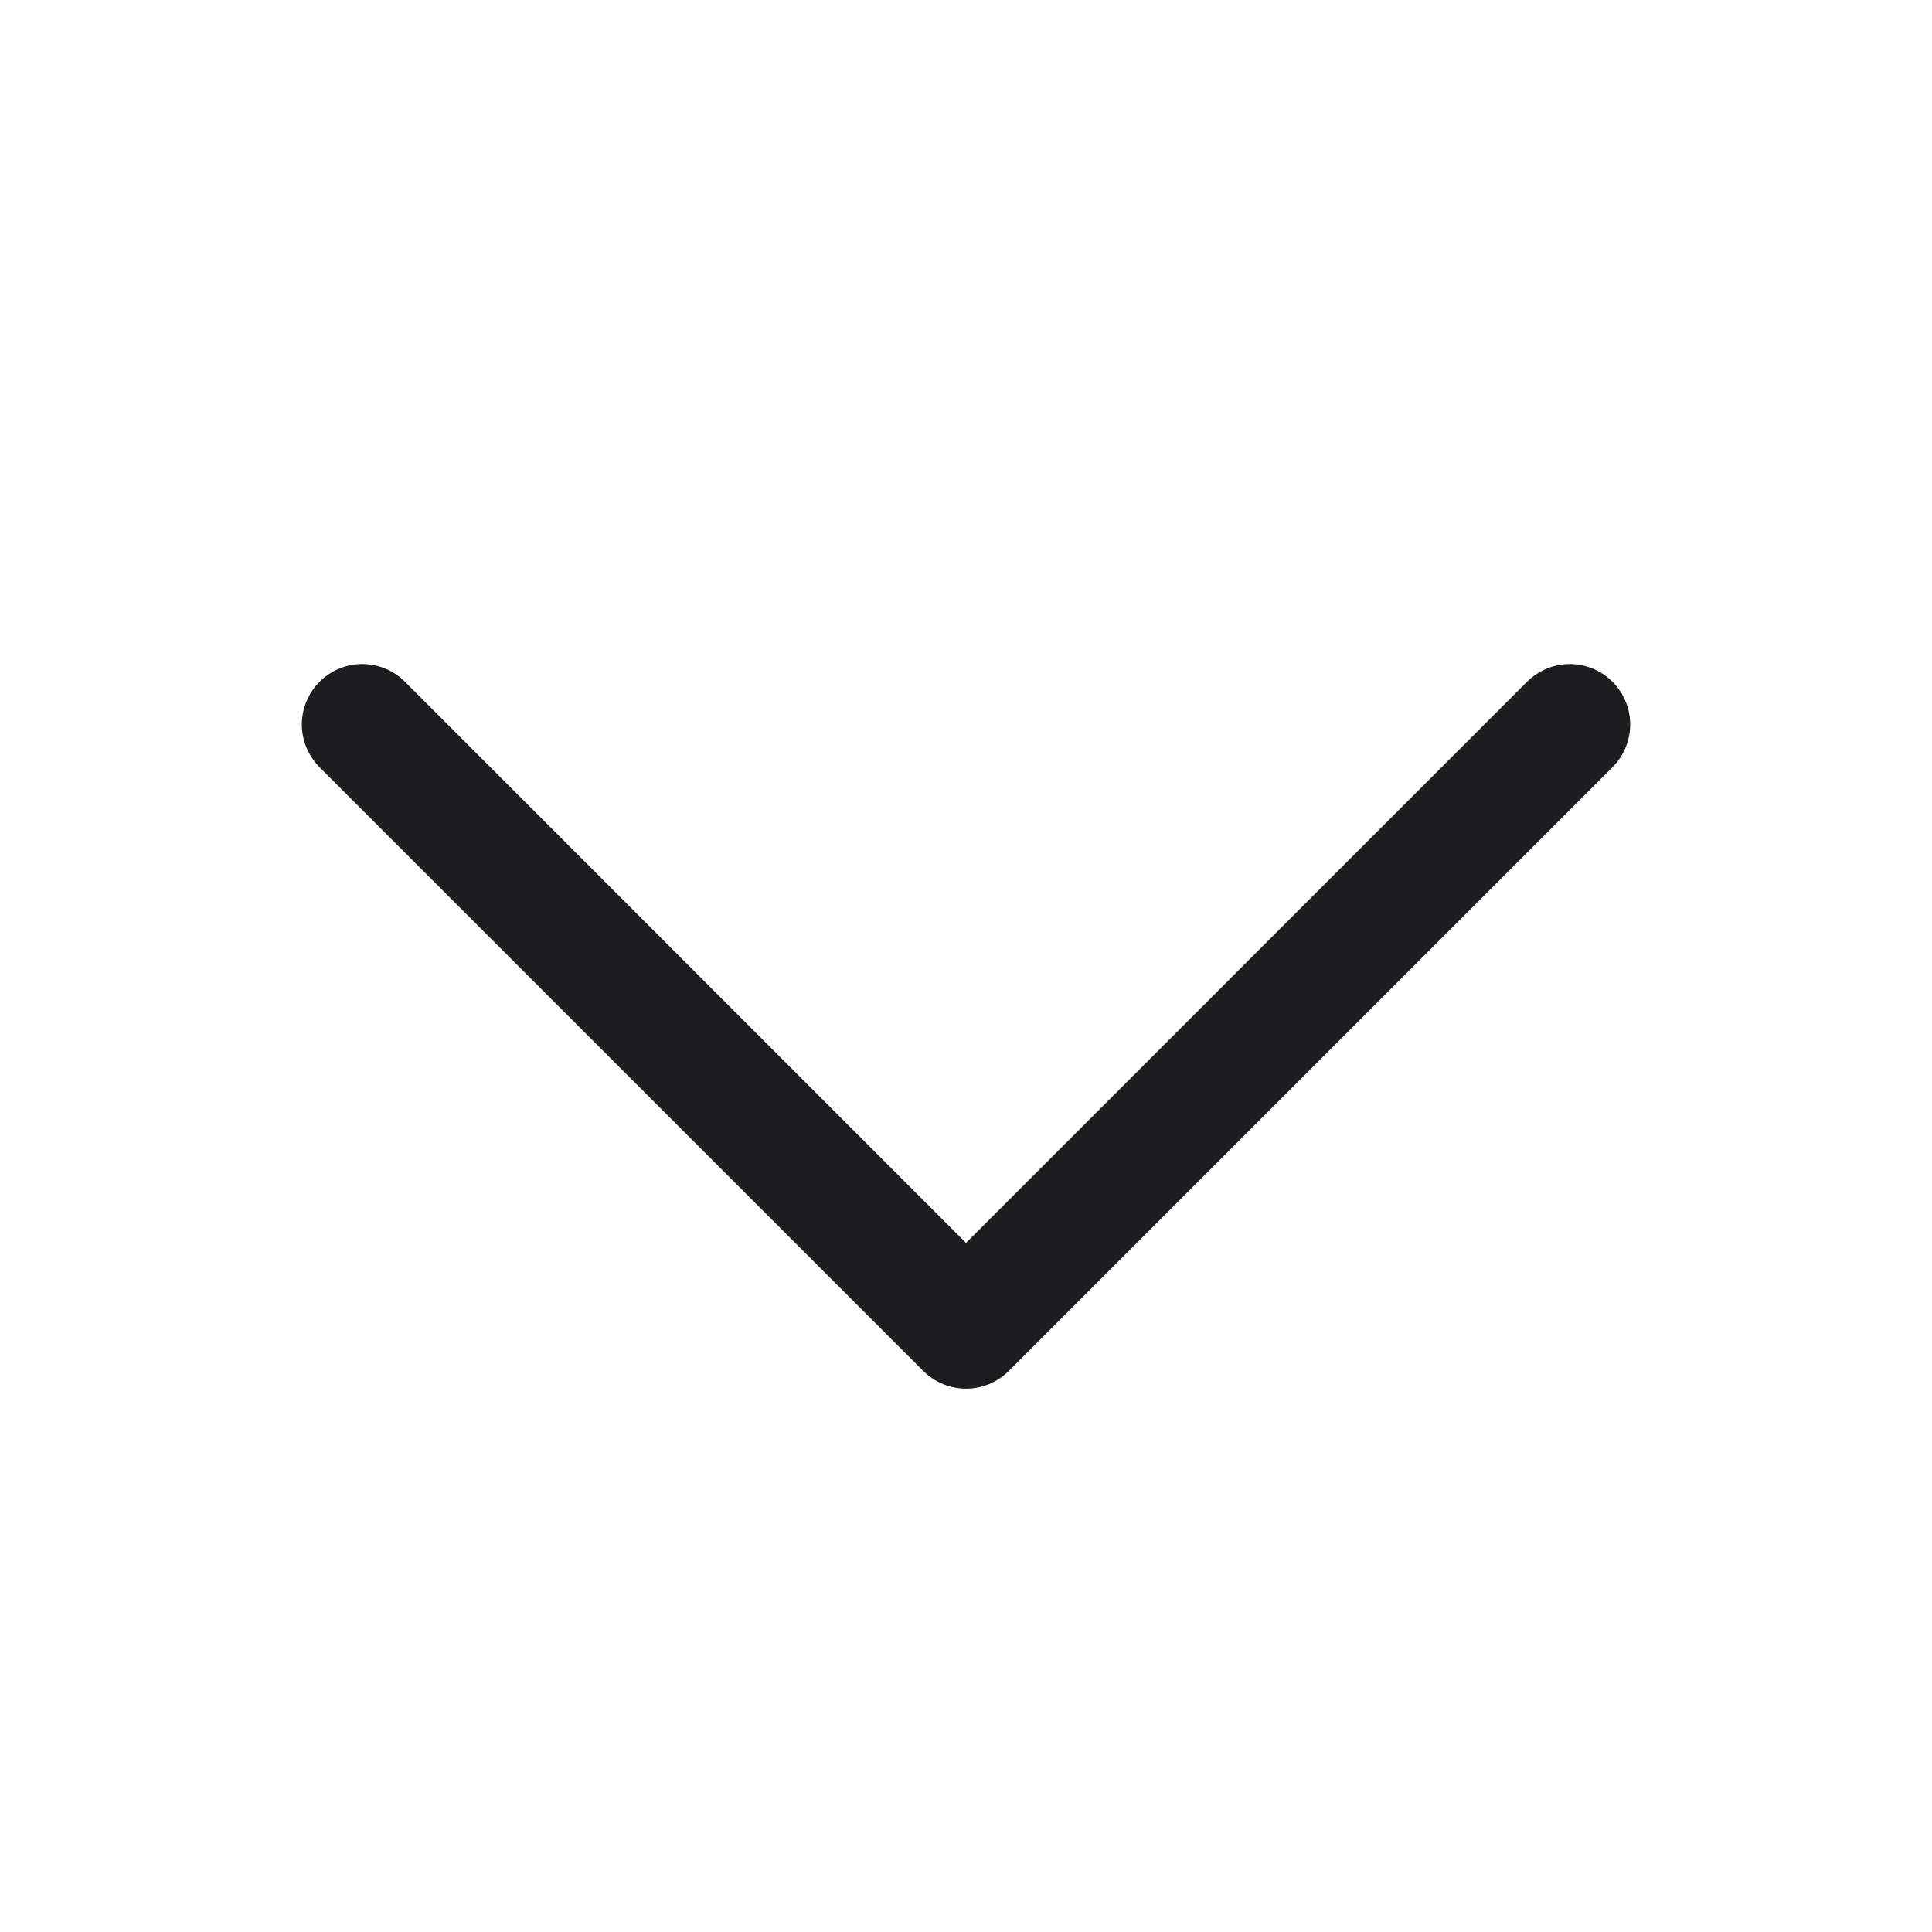 <svg width="18" height="18" viewBox="0 0 18 18" fill="none" xmlns="http://www.w3.org/2000/svg">
<path d="M15.023 7.148L9.398 12.773C9.346 12.825 9.284 12.867 9.216 12.895C9.147 12.923 9.074 12.938 9 12.938C8.926 12.938 8.853 12.923 8.785 12.895C8.717 12.867 8.655 12.825 8.602 12.773L2.977 7.148C2.872 7.042 2.812 6.899 2.812 6.75C2.812 6.601 2.872 6.458 2.977 6.352C3.083 6.246 3.226 6.187 3.375 6.187C3.525 6.187 3.668 6.246 3.773 6.352L9 11.58L14.227 6.352C14.28 6.3 14.342 6.258 14.41 6.23C14.478 6.202 14.551 6.187 14.625 6.187C14.699 6.187 14.772 6.202 14.841 6.23C14.909 6.258 14.971 6.3 15.023 6.352C15.075 6.404 15.117 6.466 15.145 6.535C15.174 6.603 15.188 6.676 15.188 6.75C15.188 6.824 15.174 6.897 15.145 6.965C15.117 7.034 15.075 7.096 15.023 7.148Z" fill="#1D1D1F"/>
</svg>
